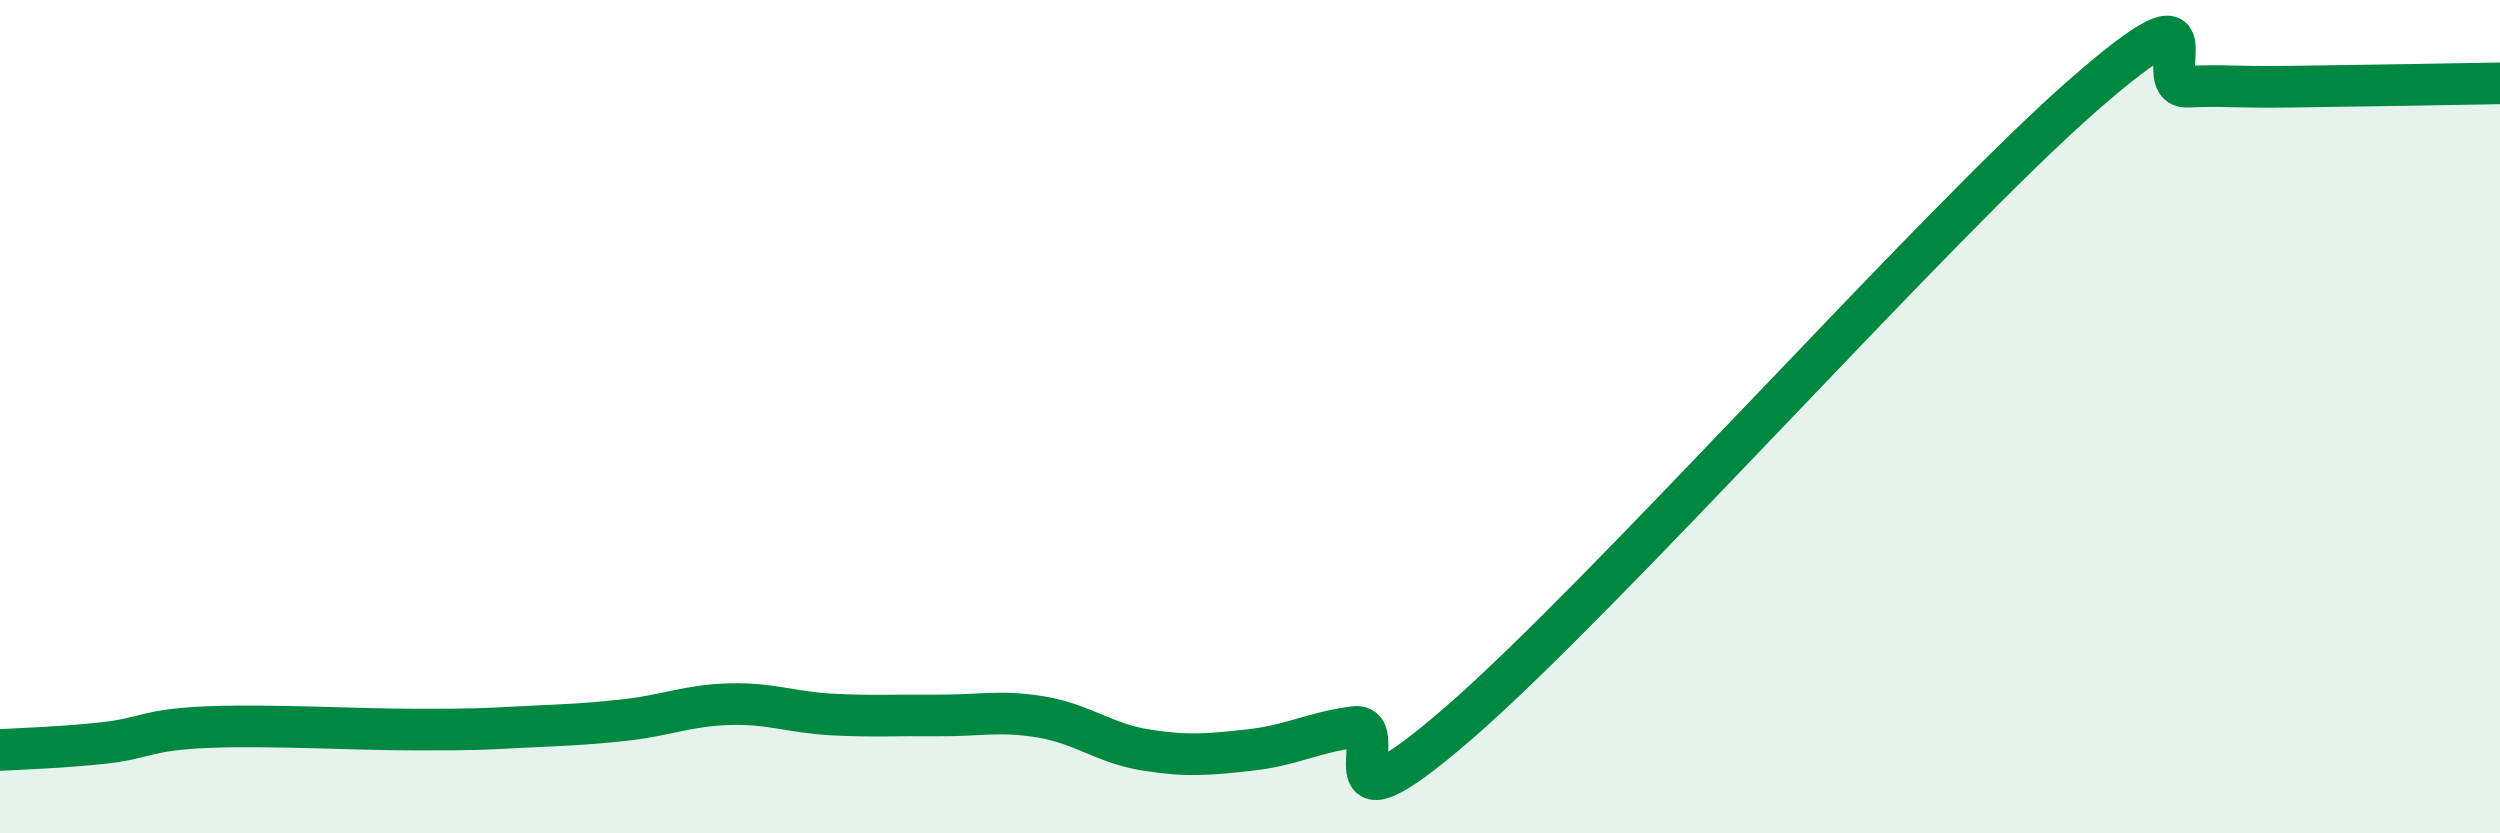 
    <svg width="60" height="20" viewBox="0 0 60 20" xmlns="http://www.w3.org/2000/svg">
      <path
        d="M 0,18 C 0.5,17.97 1.5,17.94 2.5,17.83 C 3.5,17.72 3.5,17.51 5,17.45 C 6.5,17.39 8.5,17.51 10,17.51 C 11.5,17.51 11.5,17.5 12.5,17.45 C 13.5,17.4 14,17.39 15,17.28 C 16,17.17 16.5,16.93 17.5,16.9 C 18.5,16.87 19,17.1 20,17.15 C 21,17.2 21.5,17.16 22.5,17.17 C 23.5,17.18 24,17.04 25,17.21 C 26,17.38 26.5,17.84 27.5,18 C 28.5,18.16 29,18.11 30,18 C 31,17.89 31.5,17.58 32.5,17.45 C 33.5,17.32 31.5,20.39 35,17.36 C 38.5,14.33 46.5,5.34 50,2.28 C 53.5,-0.78 51.5,2.12 52.5,2.08 C 53.5,2.04 53.5,2.1 55,2.08 C 56.5,2.06 59,2.02 60,2L60 20L0 20Z"
        fill="#008740"
        opacity="0.1"
        stroke-linecap="round"
        stroke-linejoin="round"
      />
      <path
        d="M 0,18 C 0.5,17.97 1.5,17.94 2.5,17.83 C 3.5,17.72 3.5,17.51 5,17.45 C 6.5,17.39 8.5,17.51 10,17.51 C 11.5,17.51 11.5,17.5 12.5,17.45 C 13.5,17.4 14,17.39 15,17.28 C 16,17.17 16.5,16.93 17.5,16.9 C 18.5,16.87 19,17.1 20,17.15 C 21,17.2 21.5,17.16 22.5,17.17 C 23.5,17.18 24,17.04 25,17.21 C 26,17.38 26.5,17.84 27.5,18 C 28.5,18.16 29,18.11 30,18 C 31,17.89 31.5,17.58 32.5,17.45 C 33.5,17.32 31.5,20.39 35,17.36 C 38.5,14.33 46.5,5.34 50,2.28 C 53.5,-0.78 51.5,2.12 52.5,2.08 C 53.5,2.04 53.5,2.1 55,2.08 C 56.5,2.06 59,2.02 60,2"
        stroke="#008740"
        stroke-width="1"
        fill="none"
        stroke-linecap="round"
        stroke-linejoin="round"
      />
    </svg>
  